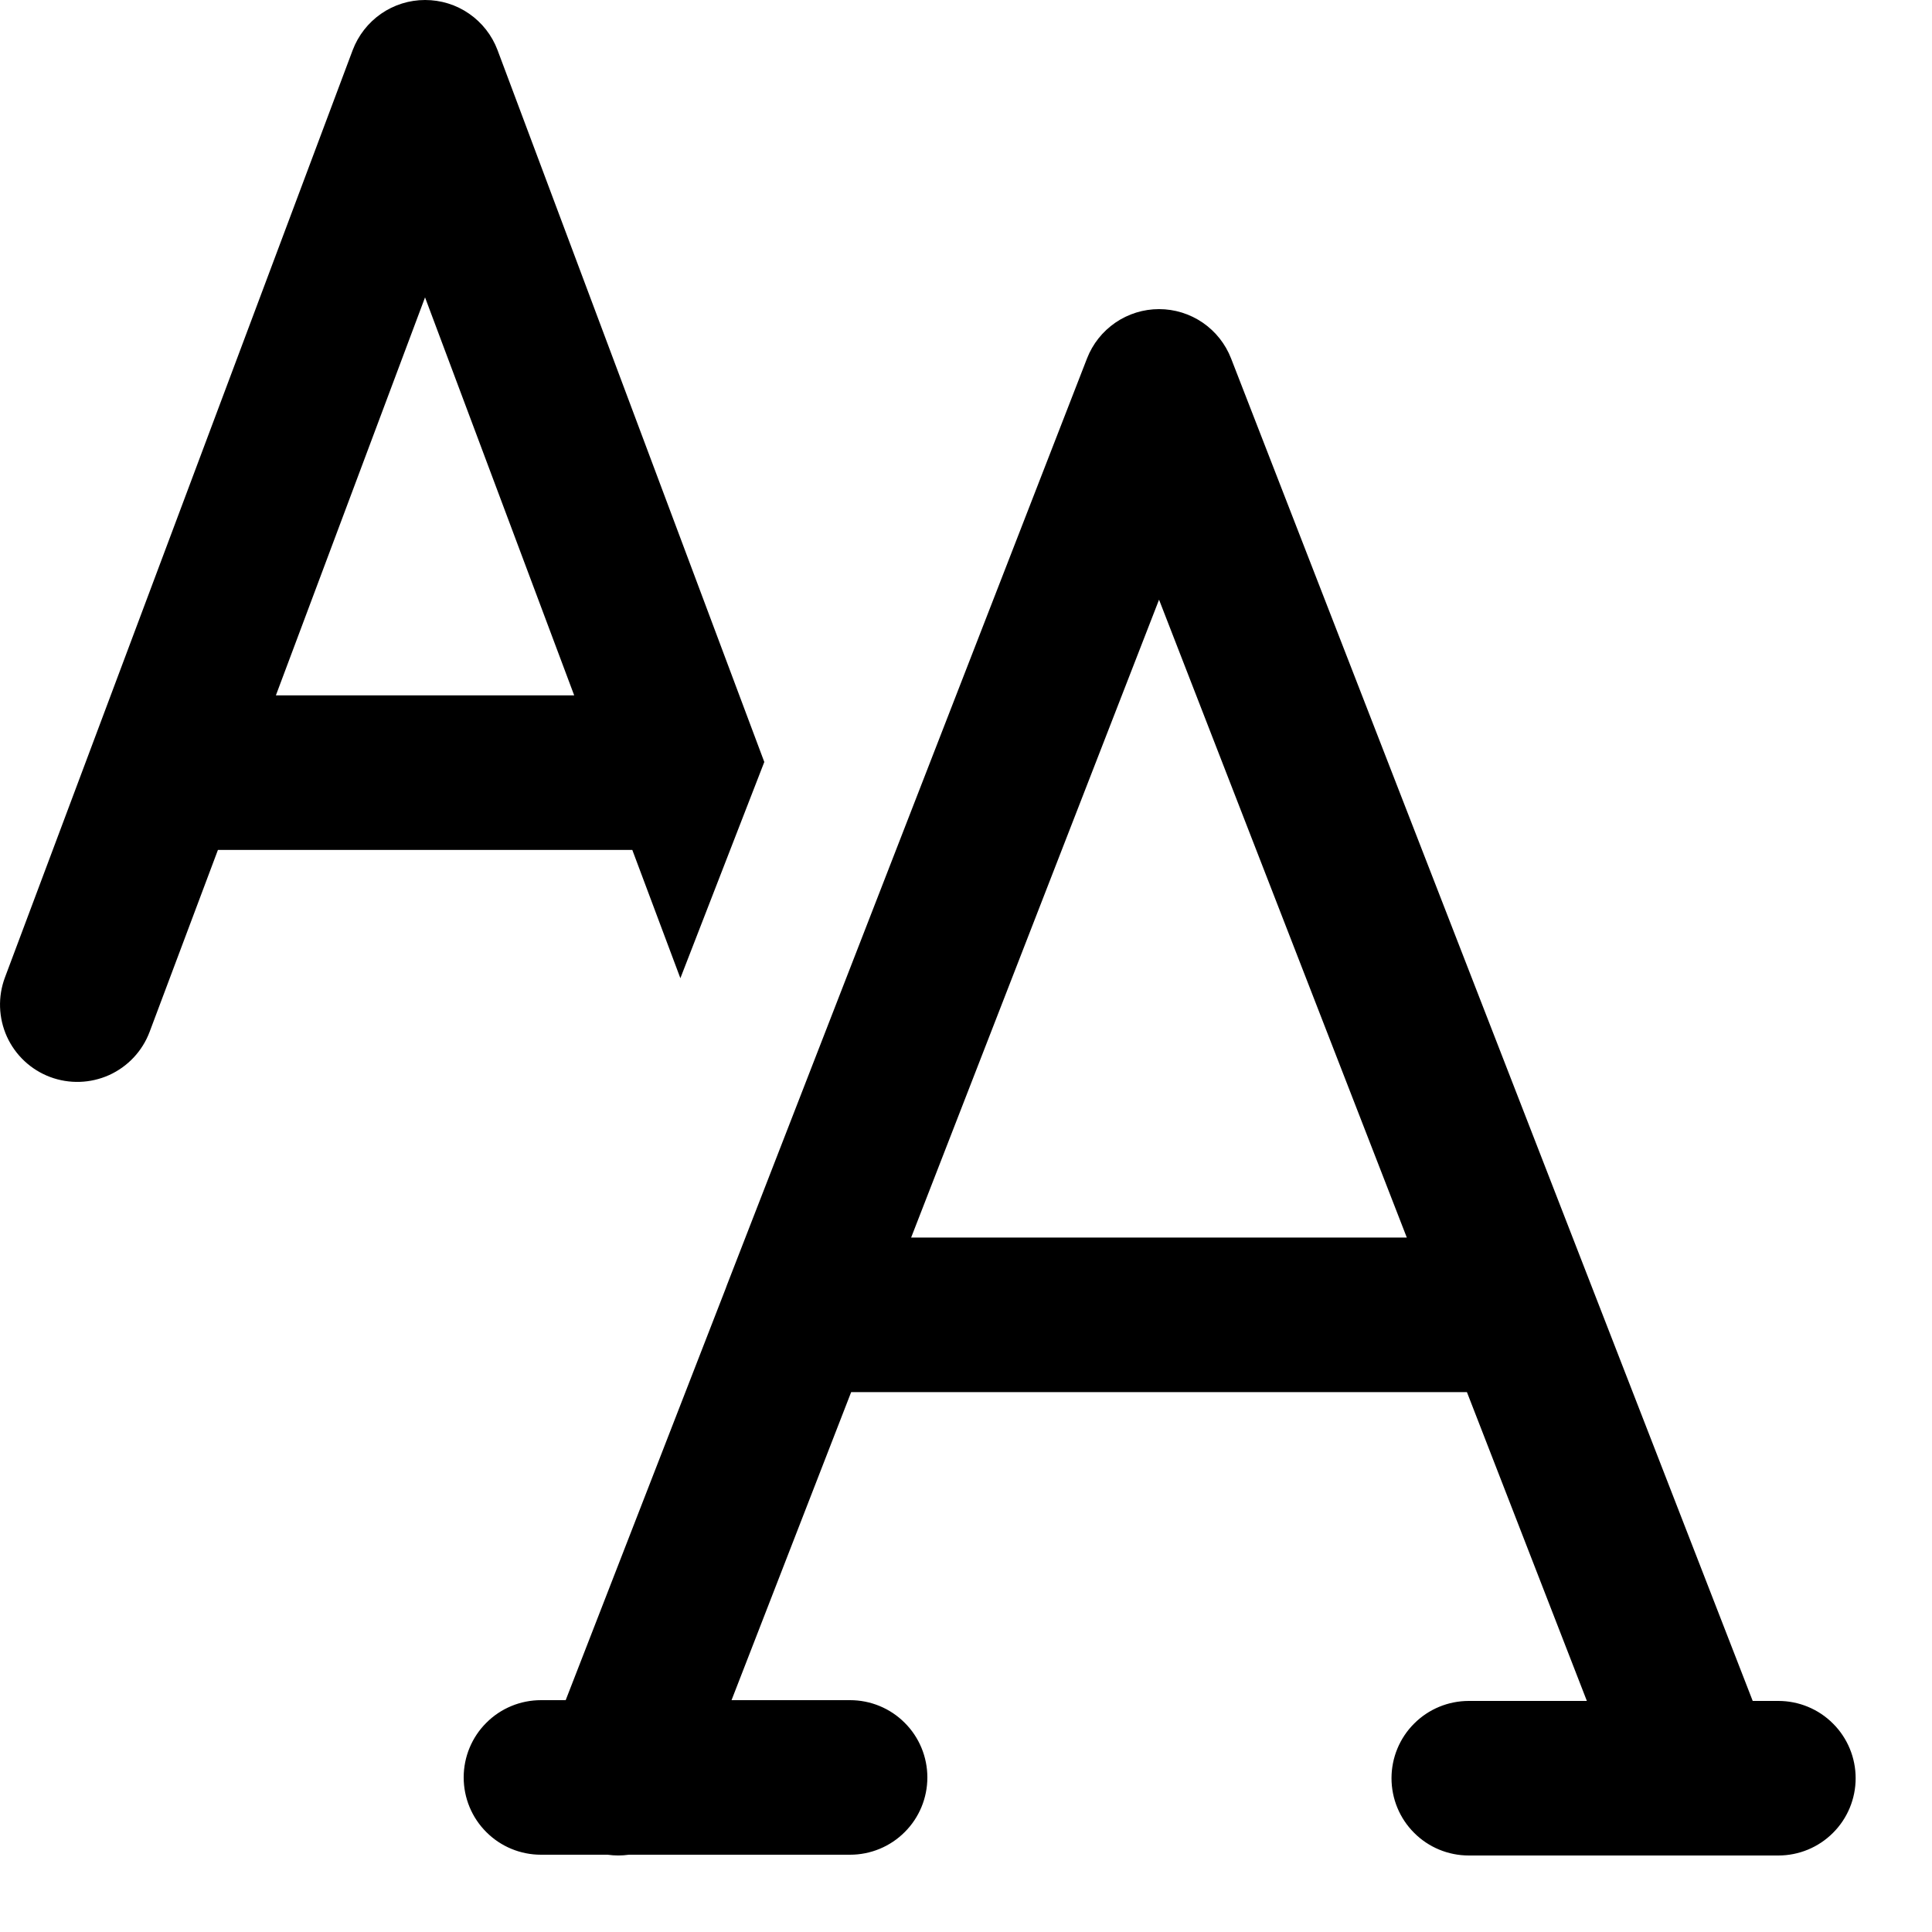 <svg width="25" height="25" viewBox="0 0 25 25" fill="none" xmlns="http://www.w3.org/2000/svg">
<path d="M5.5 1.99952e-06C5.704 -0 5.903 0.061 6.07 0.177C6.238 0.293 6.366 0.457 6.438 0.648L9.89 9.86L8.804 12.658L8.182 10.998H2.82L1.936 13.352C1.843 13.6 1.655 13.801 1.413 13.911C1.171 14.02 0.896 14.029 0.648 13.936C0.4 13.843 0.199 13.655 0.089 13.413C-0.02 13.171 -0.029 12.896 0.064 12.648L4.564 0.648C4.636 0.458 4.764 0.294 4.931 0.178C5.098 0.062 5.297 1.99952e-06 5.5 1.99952e-06ZM3.57 8.998H7.43L5.5 3.848L3.57 8.998ZM9.406 16.63C9.4 16.645 9.395 16.659 9.39 16.674L7.32 22H7C6.735 22 6.48 22.105 6.293 22.293C6.105 22.48 6 22.735 6 23C6 23.265 6.105 23.52 6.293 23.707C6.48 23.895 6.735 24 7 24H7.862C7.954 24.013 8.046 24.013 8.138 24H11C11.265 24 11.52 23.895 11.707 23.707C11.895 23.52 12 23.265 12 23C12 22.735 11.895 22.48 11.707 22.293C11.52 22.105 11.265 22 11 22H9.466L11.014 18.014H18.982L20.534 22.01H19.006C18.741 22.01 18.486 22.115 18.299 22.303C18.111 22.49 18.006 22.745 18.006 23.01C18.006 23.275 18.111 23.53 18.299 23.717C18.486 23.905 18.741 24.01 19.006 24.01H23.012C23.277 24.01 23.532 23.905 23.719 23.717C23.907 23.53 24.012 23.275 24.012 23.01C24.012 22.745 23.907 22.49 23.719 22.303C23.532 22.115 23.277 22.01 23.012 22.01H22.68L15.93 4.638C15.857 4.45 15.729 4.289 15.563 4.175C15.396 4.061 15.2 4 14.998 4C14.796 4 14.6 4.061 14.433 4.175C14.267 4.289 14.139 4.45 14.066 4.638L9.406 16.63ZM18.206 16.014H11.79L14.998 7.76L18.204 16.014H18.206Z" fill="black"/>
</svg>
